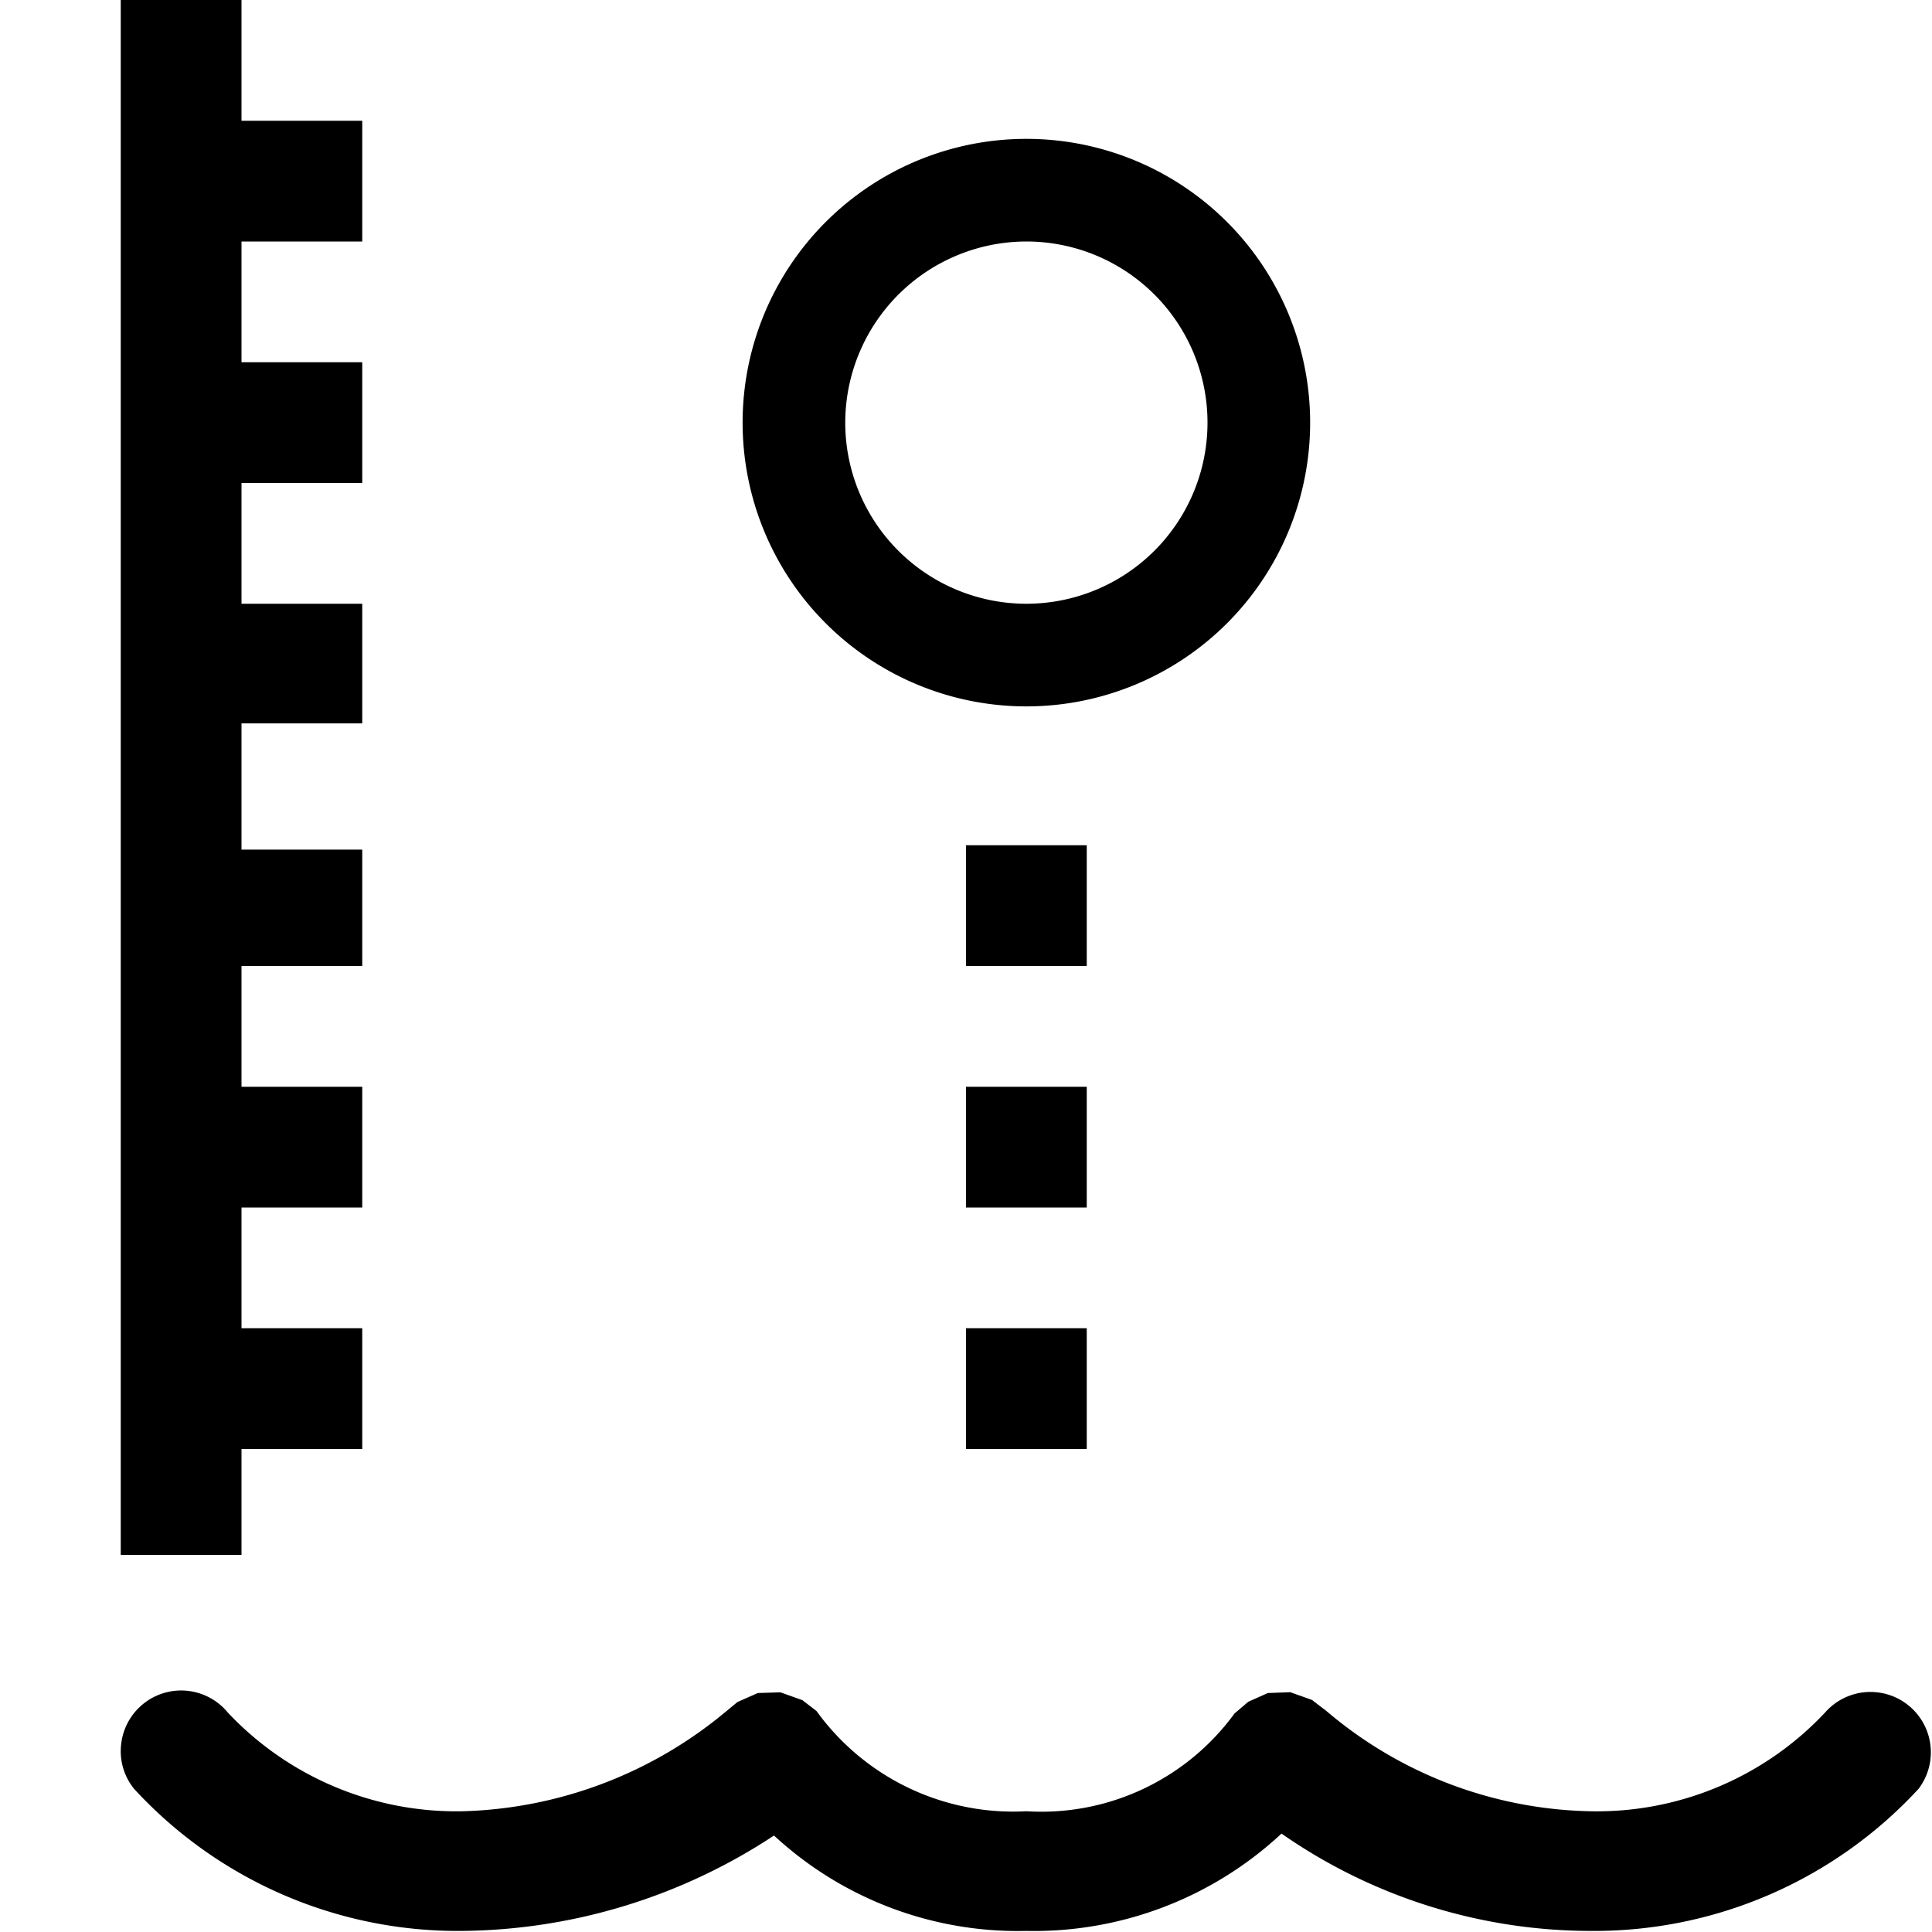 <svg xmlns="http://www.w3.org/2000/svg" viewBox="0 0 16 16"><path fill="none" d="M0 0h16v16H0z"/><path d="M8.5 5.85A2.35 2.35 0 1 0 6.15 3.5 2.35 2.35 0 0 0 8.5 5.85zM8.5 2A1.5 1.5 0 1 1 7 3.5 1.502 1.502 0 0 1 8.5 2zM8 11h1v1H8zm1-1H8V9h1zm0-2H8V7h1zm6.889 6.814a3.653 3.653 0 0 1-2.722 1.177 4.48 4.48 0 0 1-2.554-.806 3.008 3.008 0 0 1-2.113.806 2.972 2.972 0 0 1-2.09-.79 4.764 4.764 0 0 1-2.576.79 3.642 3.642 0 0 1-2.723-1.176.494.494 0 0 1-.108-.367.5.5 0 0 1 .884-.265A2.6 2.6 0 0 0 3.834 15a3.55 3.55 0 0 0 2.172-.821l.102-.084.168-.074.187-.006.182.065.117.09A2.01 2.01 0 0 0 8.5 15a1.98 1.98 0 0 0 1.724-.81l.114-.097.162-.072.185-.007.18.064.12.092a3.476 3.476 0 0 0 2.182.83 2.592 2.592 0 0 0 1.947-.817.5.5 0 0 1 .775.631zM2 12.877H1V0h1v1h1v1H2v1h1v1H2v1h1v.991H2v1.045h1V8H2v1h1v1H2v1h1v1H2z" fill-rule="evenodd"/></svg>